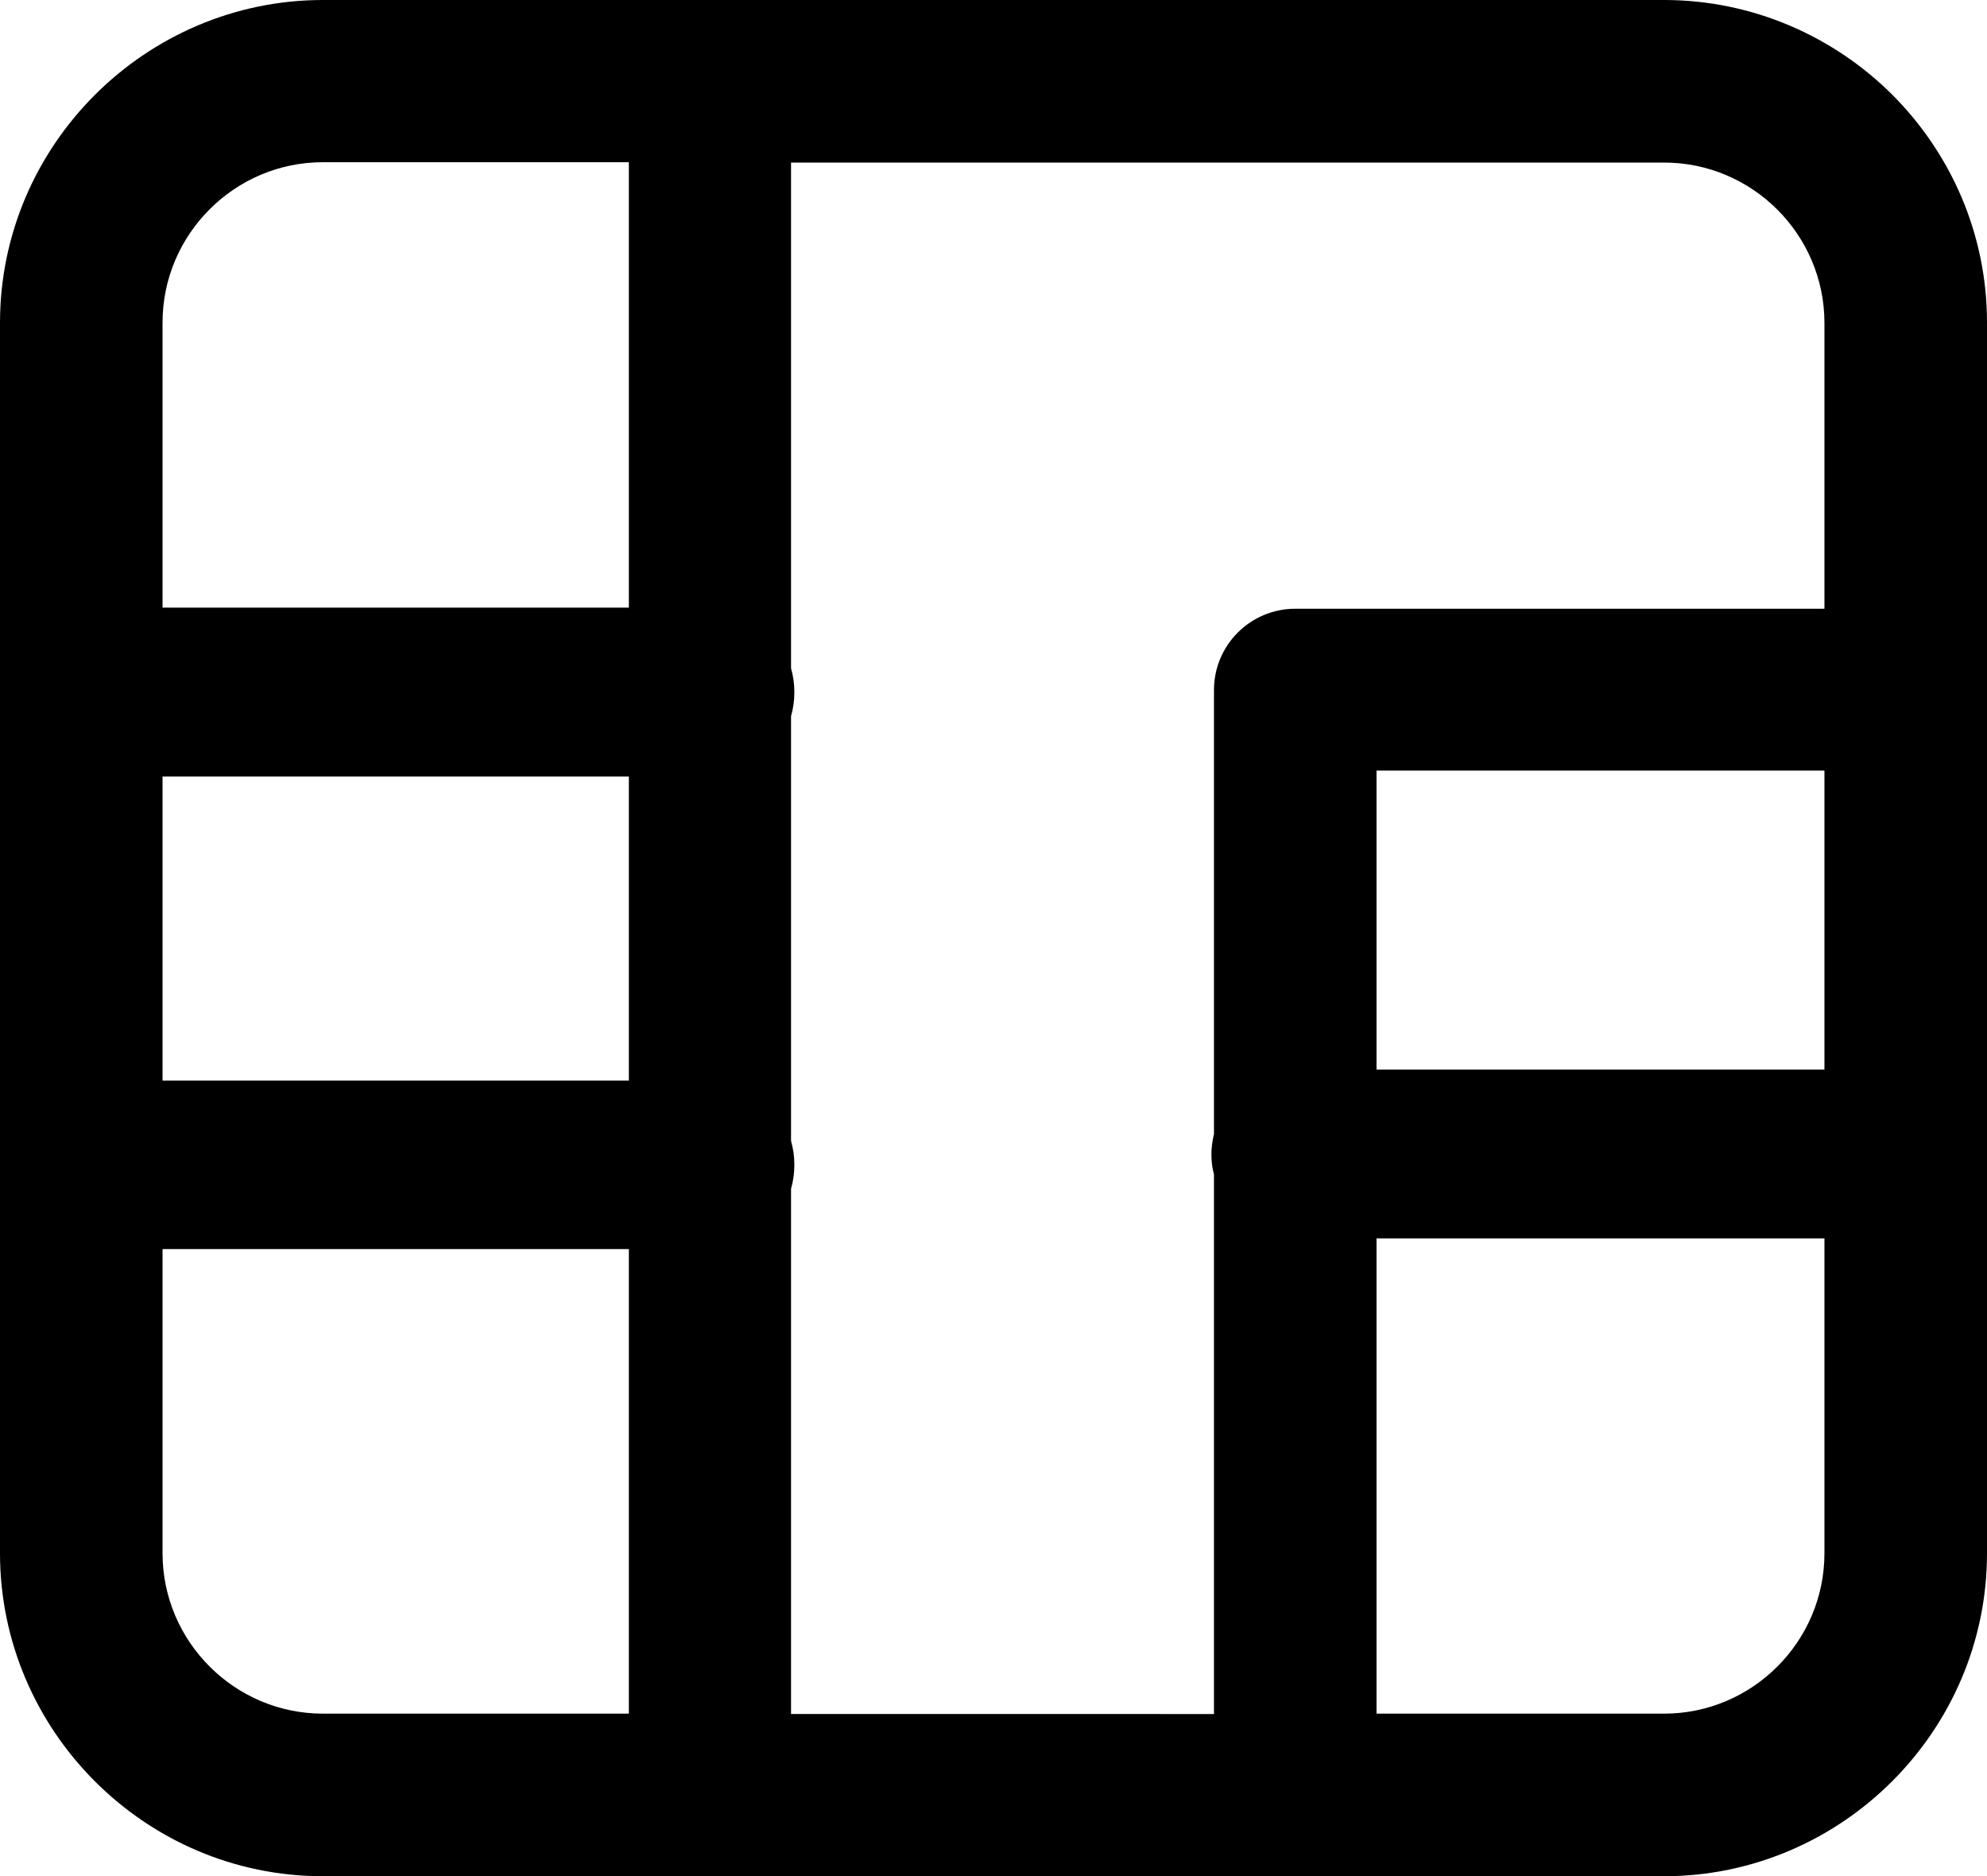 <?xml version="1.0" encoding="utf-8"?><svg version="1.1" id="Layer_1" xmlns="http://www.w3.org/2000/svg" xmlns:xlink="http://www.w3.org/1999/xlink" x="0px" y="0px" viewBox="0 0 122.879 116.012" enable-background="new 0 0 122.879 116.012" xml:space="preserve"><g><path d="M102.911,0H19.968c-5.481,0-10.484,2.252-14.1,5.868C2.251,9.484,0,14.464,0,19.968v76.075c0,5.48,2.251,10.484,5.868,14.1 c3.616,3.617,8.597,5.869,14.1,5.869h82.943c5.48,0,10.484-2.252,14.1-5.869c3.616-3.615,5.868-8.596,5.868-14.1V19.946 c0-5.504-2.252-10.485-5.868-14.101C113.396,2.252,108.392,0,102.911,0L102.911,0L102.911,0z M38.89,10.03v0.022v27.519H10.052 V19.946c0-2.729,1.115-5.208,2.912-7.005c1.796-1.797,4.275-2.911,7.004-2.911H38.89L38.89,10.03L38.89,10.03z M10.029,48.01H38.89 v18.808H10.052V48.01H10.029L10.029,48.01z M10.029,77.234H38.89v28.725H19.968c-2.729,0-5.208-1.115-7.004-2.912 c-1.797-1.797-2.912-4.275-2.912-7.004V77.234H10.029L10.029,77.234z M48.919,105.959V73.504c0.136-0.477,0.205-0.955,0.205-1.477 c0-0.523-0.068-1.002-0.205-1.479V44.28c0.136-0.478,0.205-0.955,0.205-1.478s-0.068-1-0.205-1.479V10.075v-0.023h53.992 c2.729,0,5.208,1.115,7.004,2.911c1.797,1.797,2.911,4.276,2.911,7.005V37.64H80.1c-2.774,0-5.026,2.251-5.026,5.026v27.452 c-0.091,0.387-0.159,0.818-0.159,1.25s0.046,0.842,0.159,1.25v33.365l-26.154-0.002V105.959L48.919,105.959z M112.826,47.646v18.49 h-27.7v-18.49H112.826L112.826,47.646L112.826,47.646z M112.826,76.574v19.469c0,2.729-1.114,5.207-2.911,7.004 c-1.796,1.797-4.275,2.912-7.004,2.912H85.126V76.574H112.826L112.826,76.574L112.826,76.574z"/></g></svg>